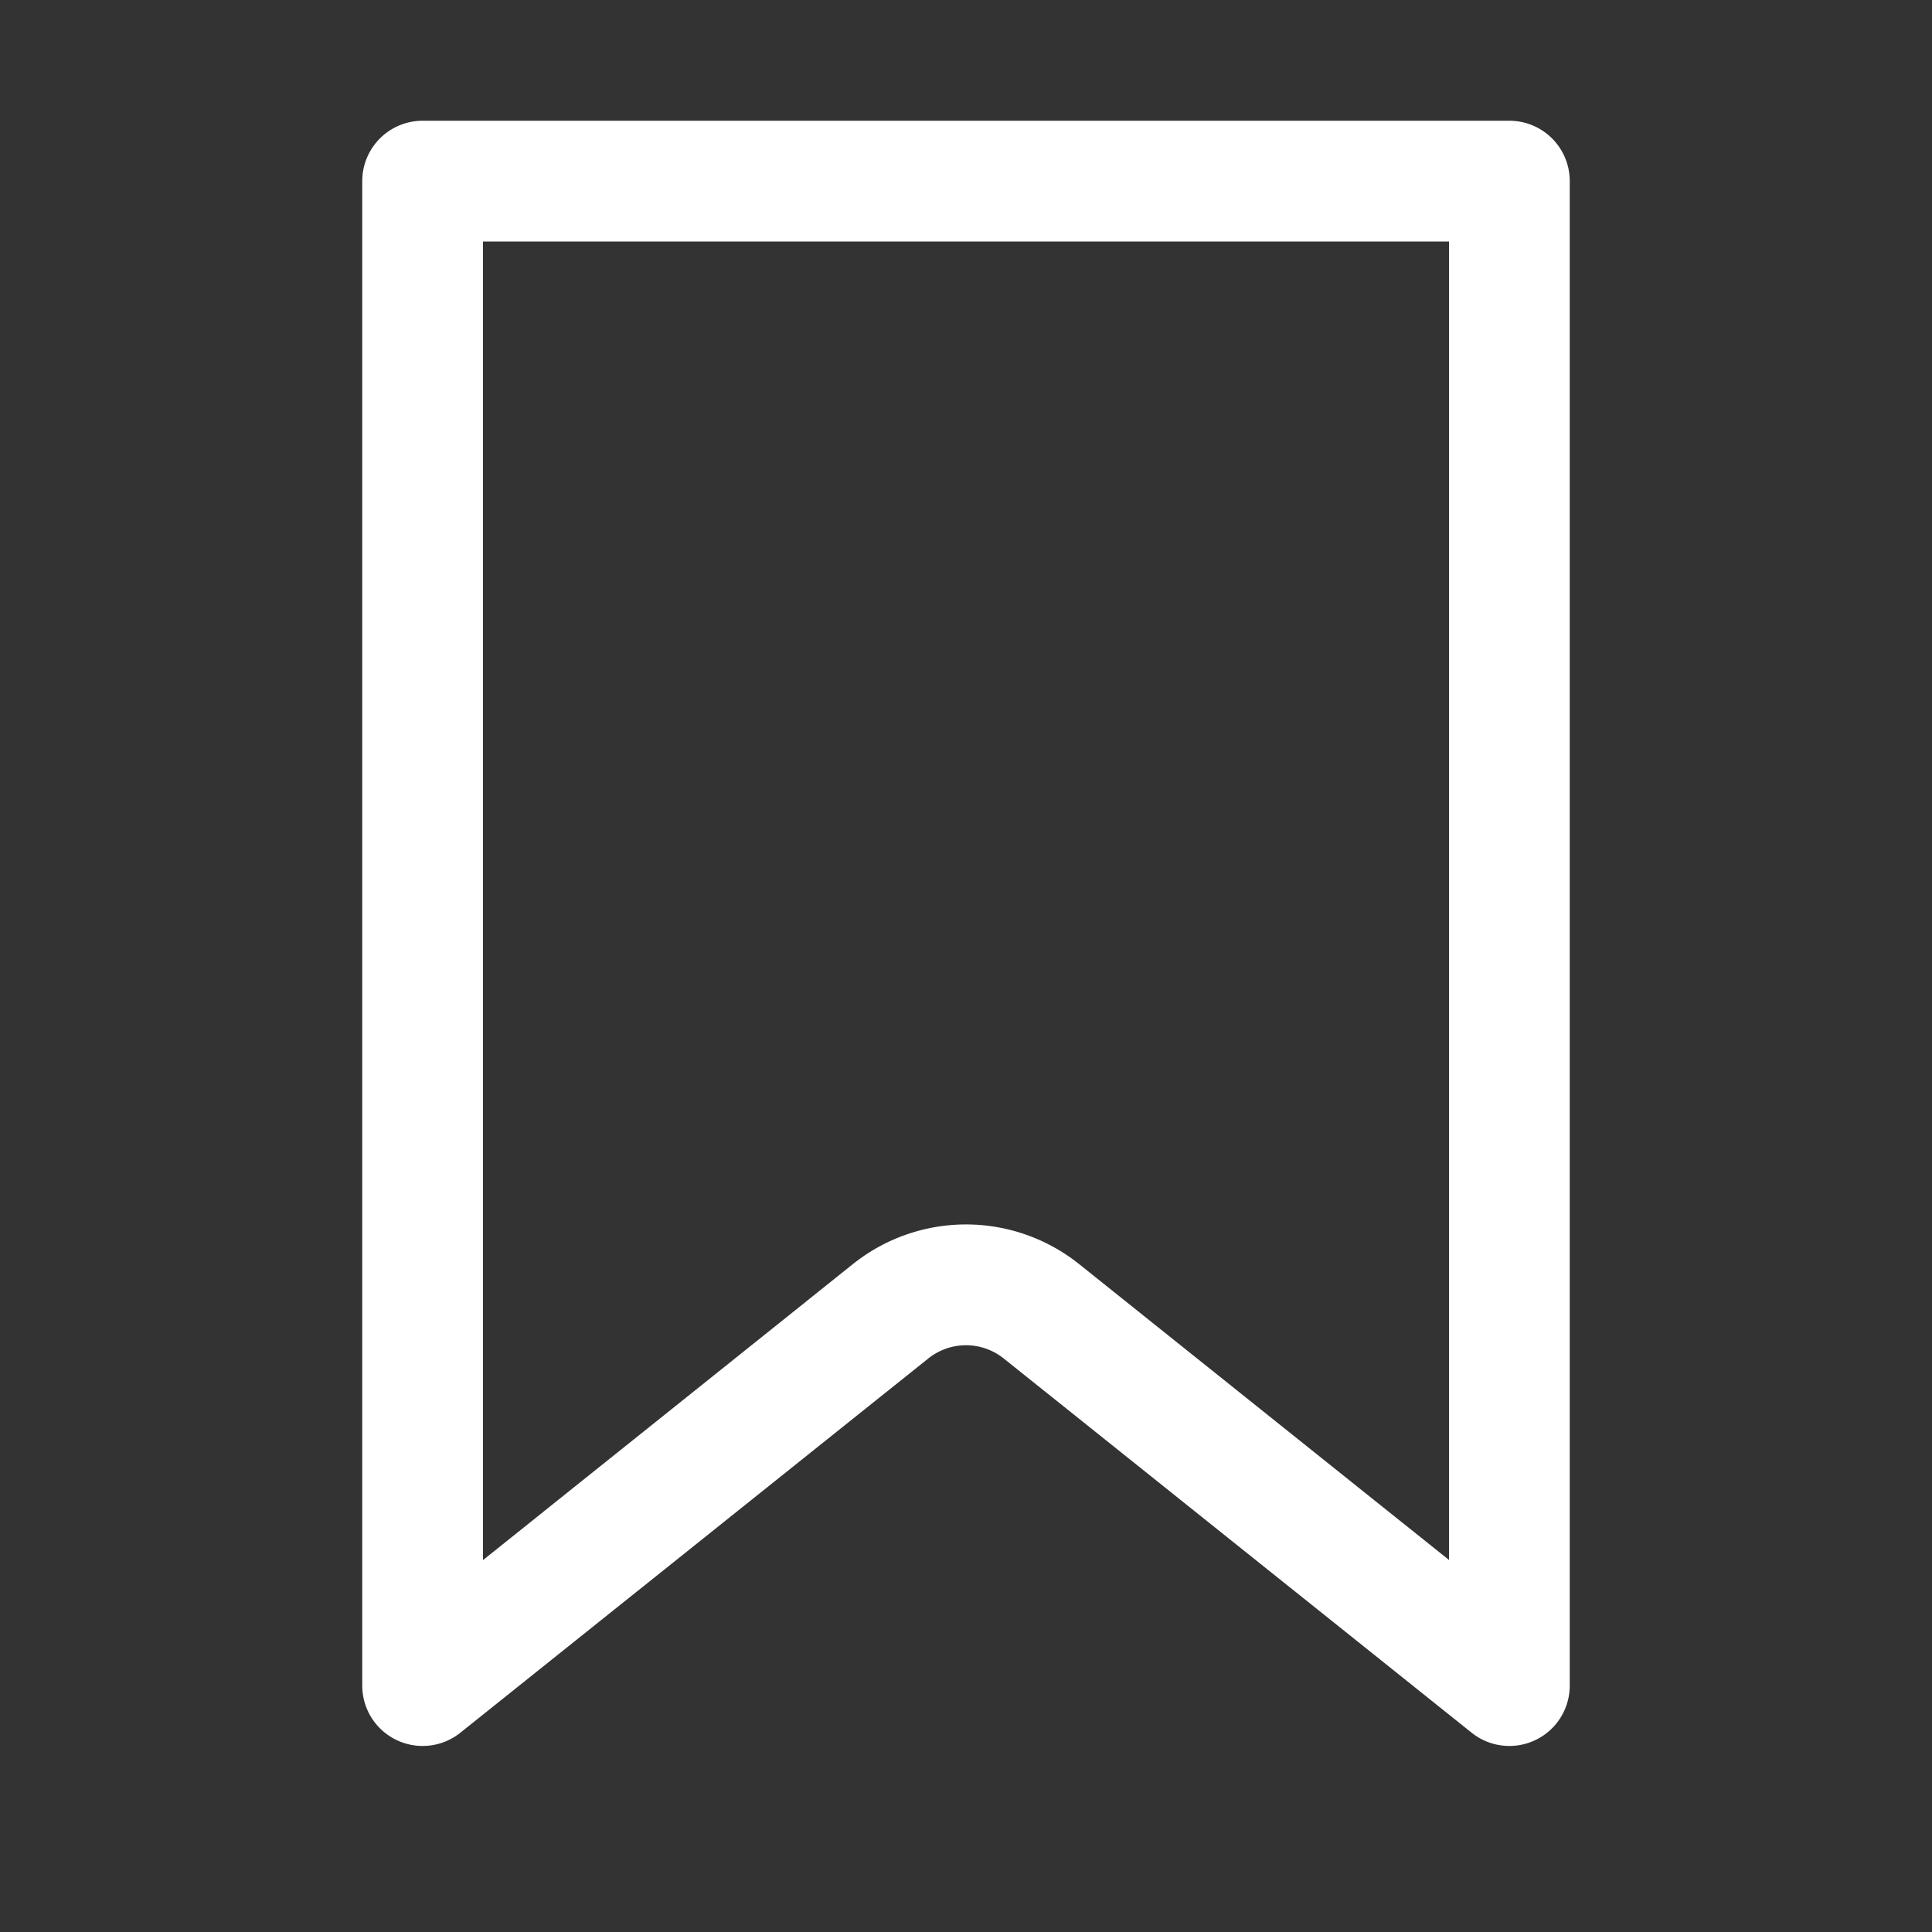 <?xml version="1.0" encoding="UTF-8"?> <svg xmlns="http://www.w3.org/2000/svg" width="800px" height="800px" viewBox="0 0 1024 1024" fill="#000000"><rect x="0" y="0" width="1024" height="1024" fill="#333333" stroke="none"/><g id="SVGRepo_bgCarrier" stroke-width="0"></g><g id="SVGRepo_tracerCarrier" stroke-linecap="round" stroke-linejoin="round"></g><g id="SVGRepo_iconCarrier"><path fill="#ffffff" d="M256 128v698.88l196.032-156.864a96 96 0 0 1 119.936 0L768 826.816V128H256zm-32-64h576a32 32 0 0 1 32 32v797.44a32 32 0 0 1-51.968 24.96L531.968 720a32 32 0 0 0-39.936 0L243.968 918.4A32 32 0 0 1 192 893.44V96a32 32 0 0 1 32-32z"></path></g></svg> 